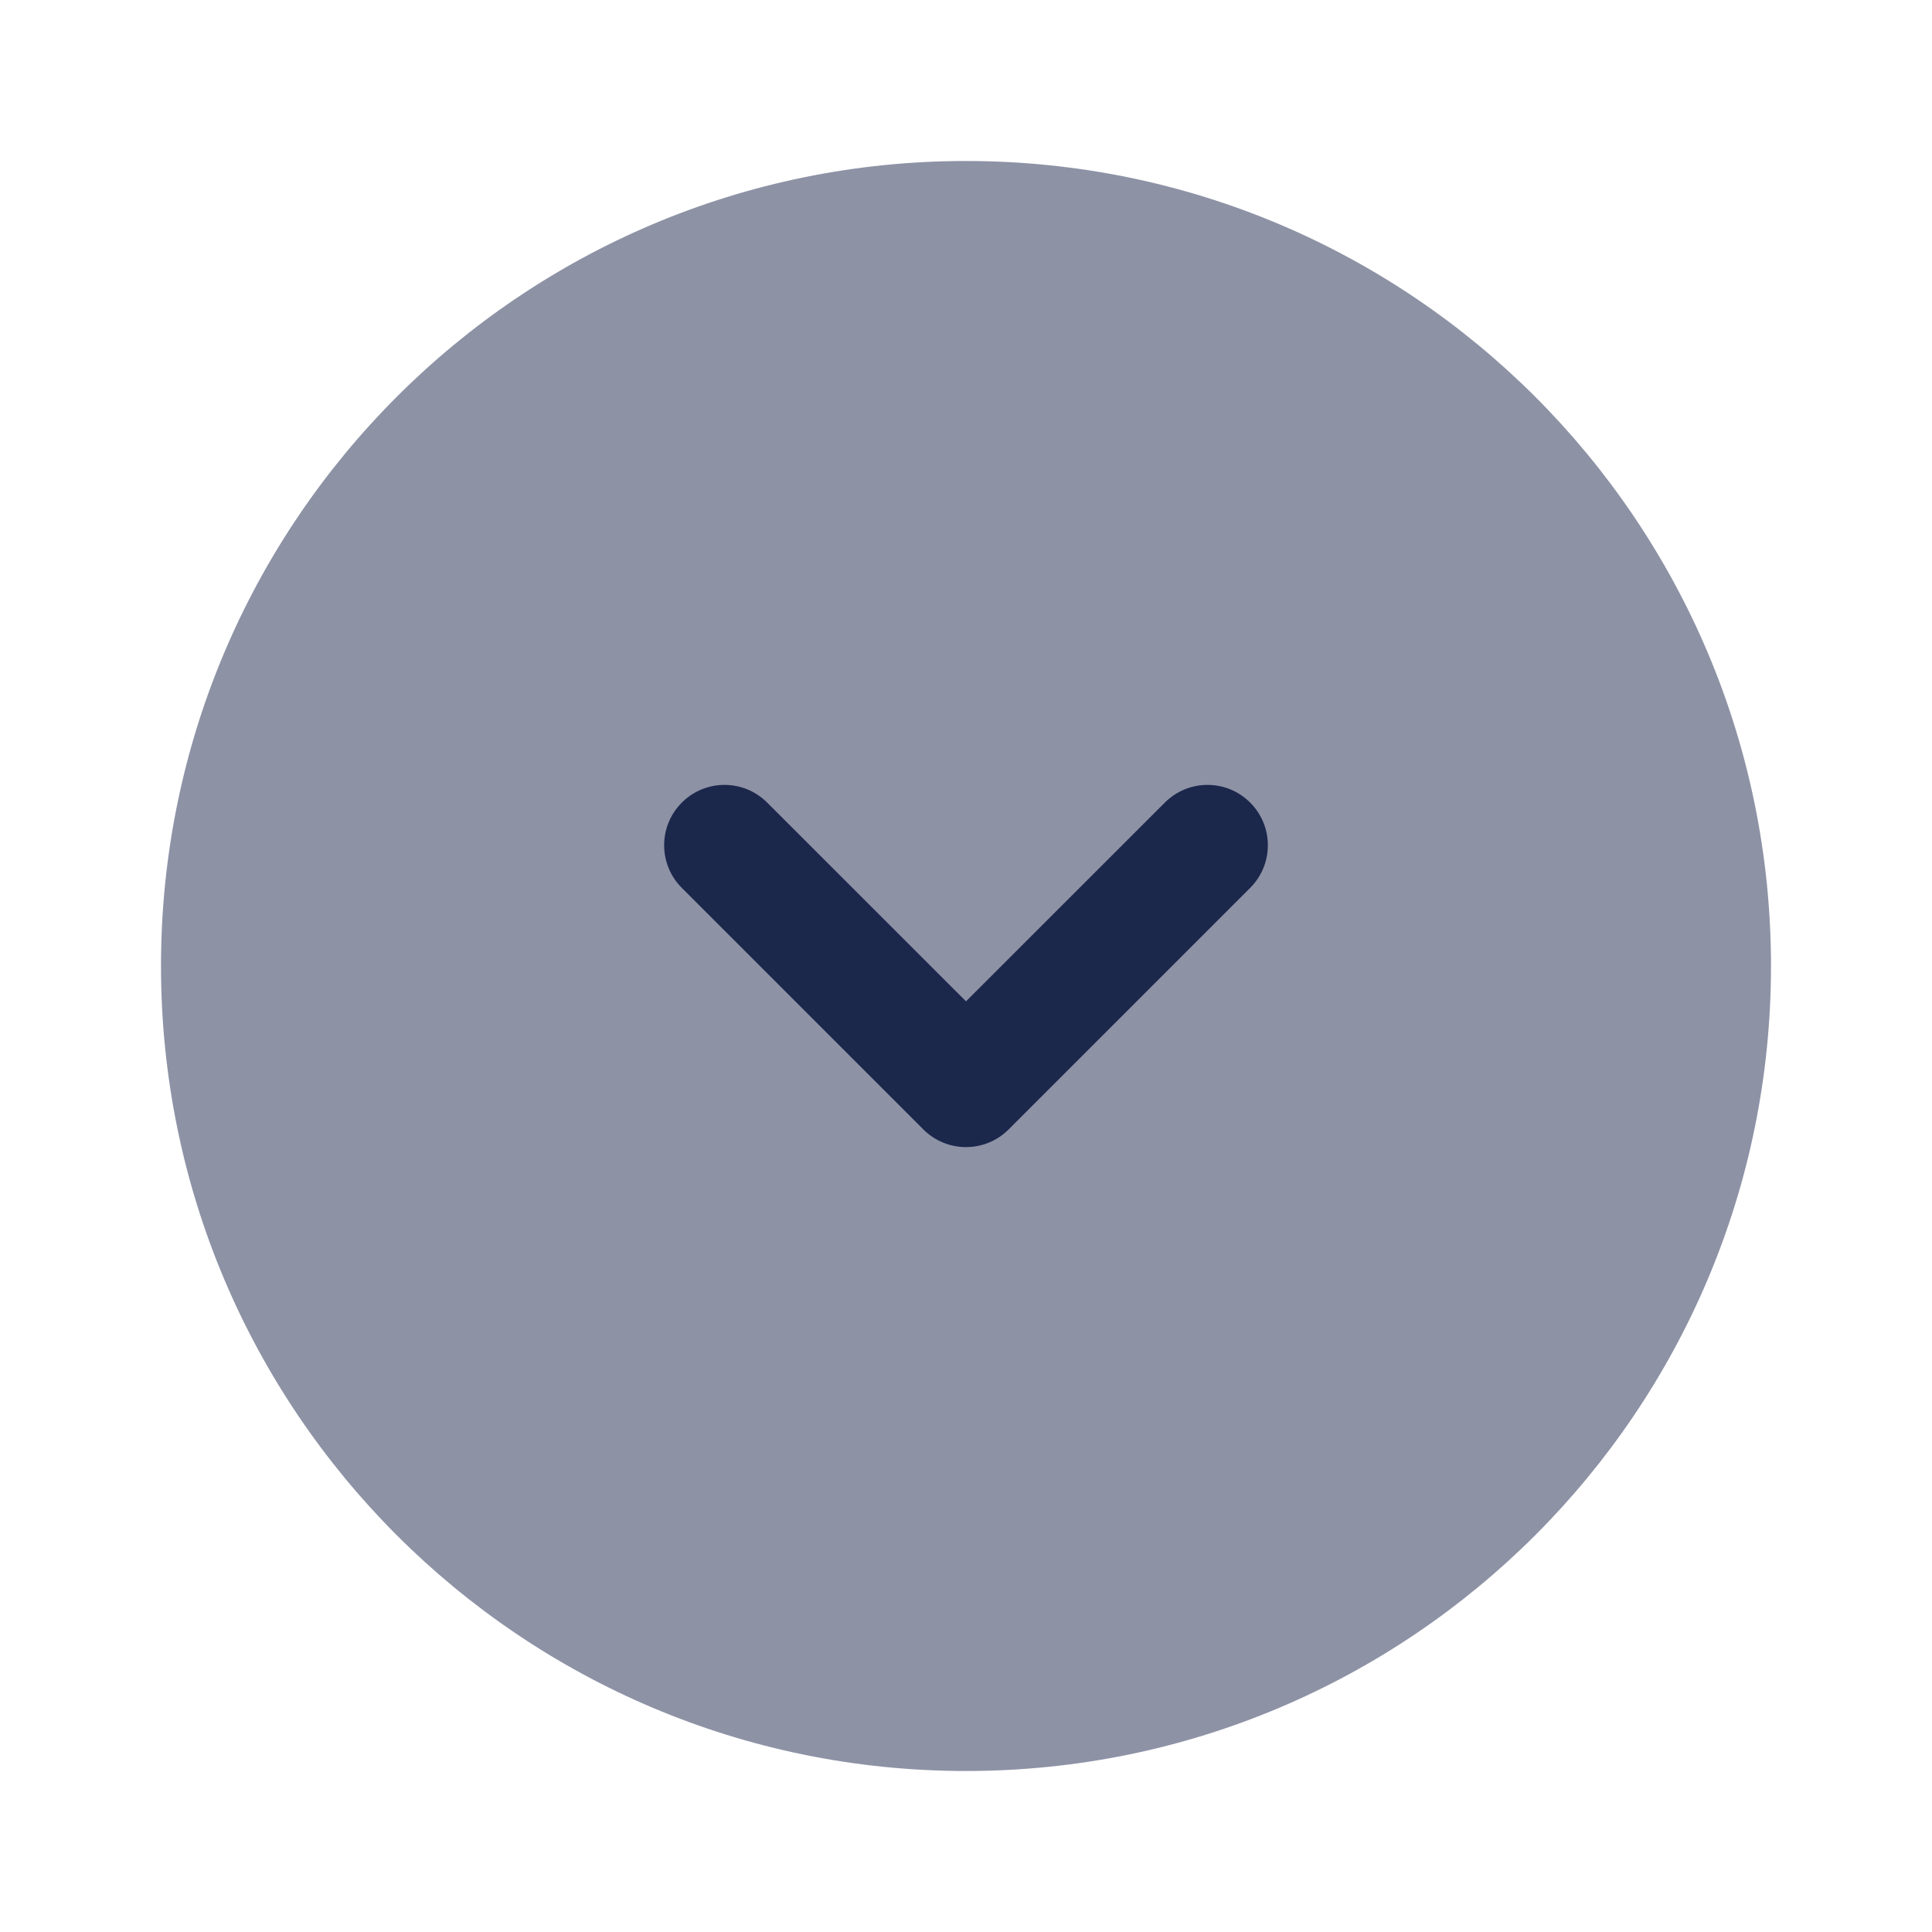 <?xml version="1.0" encoding="utf-8"?><!-- Скачано с сайта svg4.ru / Downloaded from svg4.ru -->
<svg width="800px" height="800px" viewBox="0 0 24 24" fill="none" xmlns="http://www.w3.org/2000/svg">
<path opacity="0.5" d="M2 12C2 17.523 6.477 22 12 22C17.523 22 22 17.523 22 12C22 6.477 17.523 2 12 2C6.477 2 2 6.477 2 12Z" fill="#1C274C"/>
<path d="M15.53 11.03C15.823 10.737 15.823 10.263 15.53 9.97C15.237 9.677 14.763 9.677 14.47 9.97L12 12.439L9.53 9.97C9.237 9.677 8.763 9.677 8.47 9.97C8.177 10.263 8.177 10.737 8.47 11.03L11.47 14.03C11.763 14.323 12.237 14.323 12.53 14.03L15.53 11.03Z" fill="#1C274C"/>
</svg>